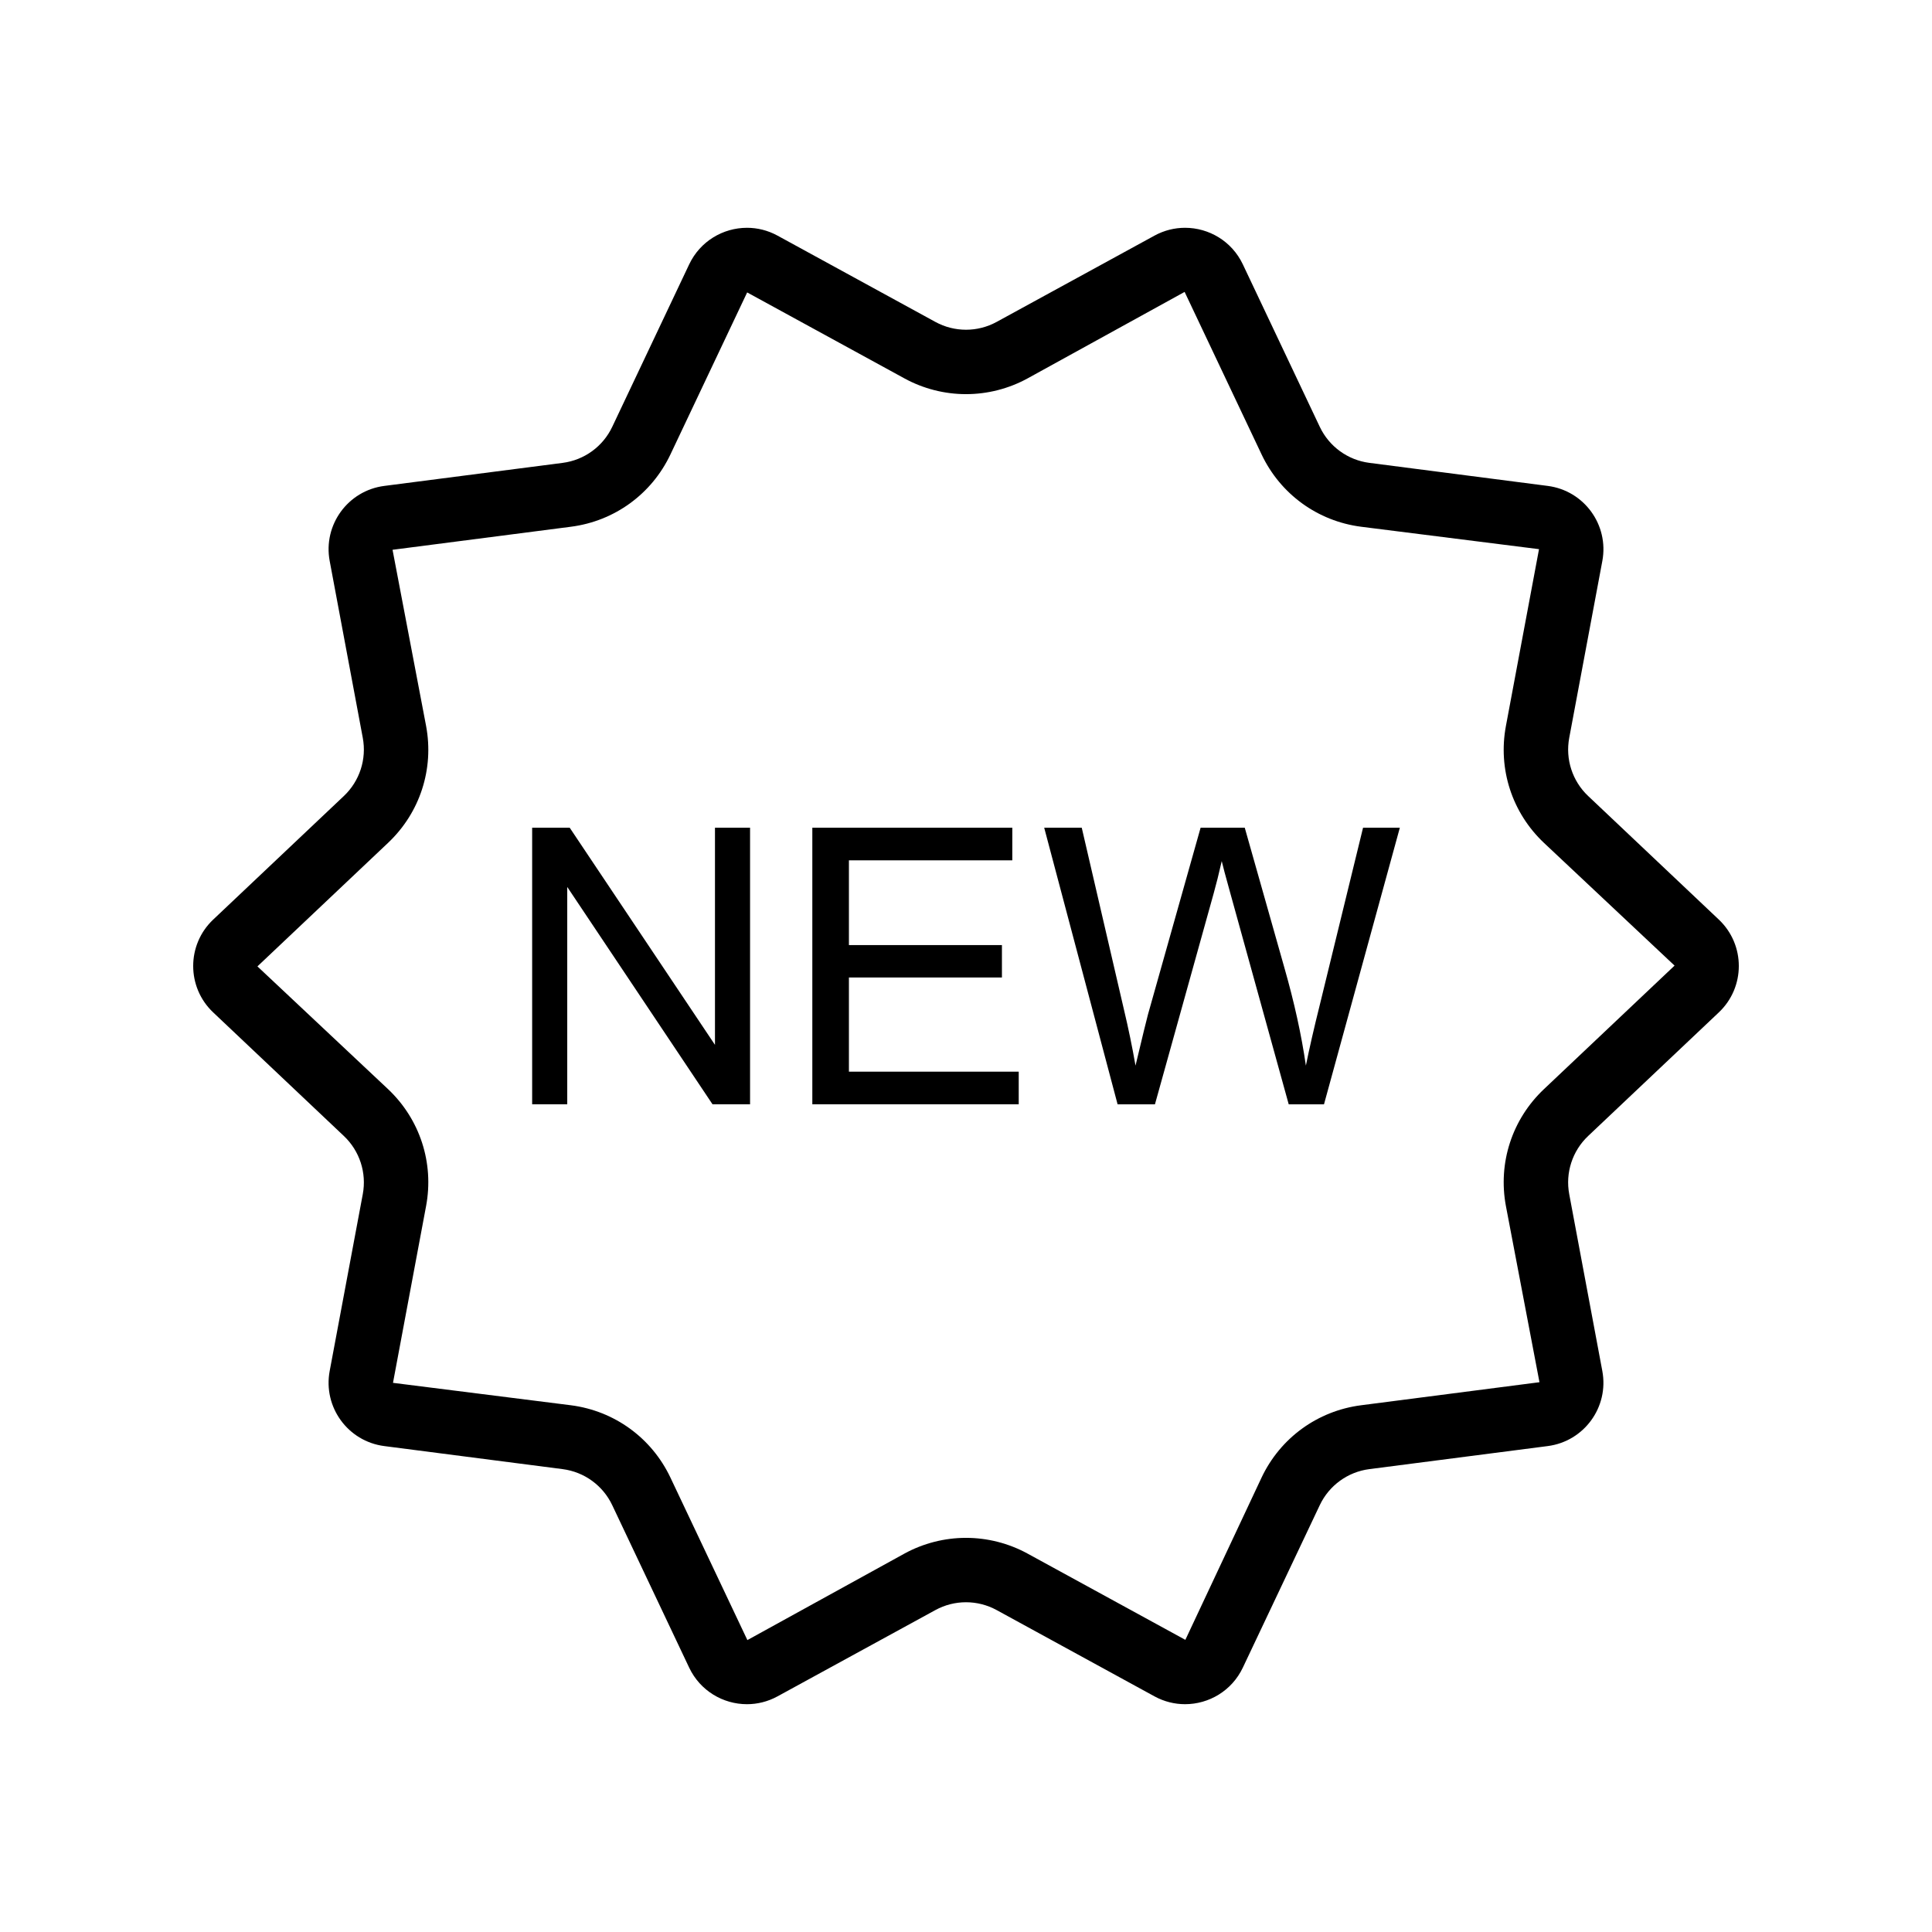 <?xml version="1.0" encoding="UTF-8"?>
<svg width="1200pt" height="1200pt" version="1.1" viewBox="0 0 1200 1200" xmlns="http://www.w3.org/2000/svg">
 <path d="m735.79 181.31 47.801 100.94c11.664 24.629 34.762 41.422 61.789 44.914l110.53 13.93-20.559 109.83c-5.004 26.734 3.805 53.852 23.566 72.539l81.188 76.293-81.188 76.785c-19.762 18.688-28.57 45.801-23.57 72.535l20.844 109.44-110.82 14.32c-27.027 3.492-50.125 20.281-61.789 44.914l-47.336 100.79-98.031-53.59c-11.688-6.387-24.902-9.762-38.219-9.762-13.312 0-26.527 3.375-38.211 9.762l-97.574 53.738-47.801-100.94c-11.664-24.629-34.762-41.418-61.789-44.91l-110.53-13.93 20.559-109.83c5.004-26.734-3.805-53.852-23.566-72.539l-81.191-76.293 81.195-76.789c19.758-18.688 28.57-45.805 23.566-72.535l-20.84-109.44 110.82-14.32c27.027-3.492 50.125-20.281 61.789-44.914l47.648-100.62 97.723 53.418c11.684 6.387 24.898 9.762 38.211 9.762 13.316 0 26.527-3.375 38.211-9.762l97.574-53.738m-271.83-39.82c-14.805 0-29.078 8.316-35.891 22.699l-47.801 100.94c-5.781 12.203-17.371 20.633-30.766 22.363l-110.82 14.32c-22.598 2.922-38.098 24.238-33.906 46.637l20.555 109.83c2.481 13.25-1.941 26.852-11.734 36.117l-81.191 76.785c-16.547 15.648-16.547 41.988 0 57.637l81.191 76.781c9.797 9.262 14.215 22.867 11.734 36.117l-20.559 109.83c-4.191 22.398 11.305 43.715 33.902 46.637l110.82 14.324c13.391 1.73 24.984 10.156 30.766 22.363l47.801 100.94c6.809 14.383 21.082 22.699 35.891 22.699 6.414 0 12.934-1.562 18.984-4.871l98.039-53.59c5.93-3.242 12.477-4.863 19.027-4.863s13.098 1.621 19.027 4.859l98.031 53.59c6.055 3.309 12.57 4.871 18.988 4.871 14.805 0 29.078-8.316 35.891-22.699l47.801-100.94c5.781-12.203 17.371-20.633 30.766-22.363l110.82-14.32c22.598-2.922 38.098-24.238 33.902-46.637l-20.555-109.83c-2.481-13.25 1.941-26.852 11.734-36.117l81.191-76.785c16.547-15.648 16.547-41.988 0-57.637l-81.188-76.781c-9.797-9.262-14.215-22.867-11.734-36.117l20.559-109.83c4.191-22.398-11.305-43.715-33.902-46.637l-110.82-14.324c-13.391-1.73-24.984-10.156-30.766-22.363l-47.809-100.94c-6.809-14.383-21.082-22.699-35.891-22.699-6.418 0-12.934 1.562-18.984 4.871l-98.039 53.59c-5.926 3.242-12.477 4.859-19.023 4.859-6.551 0-13.098-1.621-19.027-4.859l-98.031-53.59c-6.051-3.309-12.566-4.871-18.984-4.871z"/>
 <path d="m465.88 514.1h-21.797v134.88l-90.234-134.88h-23.32v171.8h21.797v-135l90.234 135h23.32z"/>
 <path d="m628.77 514.1h-124.22v171.8h128.2v-20.273h-105.47v-58.477h95.039v-20.156h-95.039v-52.617h101.48z"/>
 <path d="m869.47 514.1h-22.852l-26.953 110.39c-3.516 14.062-6.367 26.523-8.555 37.383-2.734-18.984-7.188-39.258-13.359-60.82l-24.609-86.953h-27.422l-32.695 116.02c-0.781 2.812-3.359 13.398-7.734 31.758-2.031-11.641-4.453-23.359-7.266-35.156l-26.133-112.62h-23.32l45.586 171.8h23.203l36.445-130.9c1.562-5.547 3.242-12.266 5.039-20.156 0.547 2.5 2.344 9.219 5.391 20.156l36.211 130.9h21.914z"/>
</svg>
